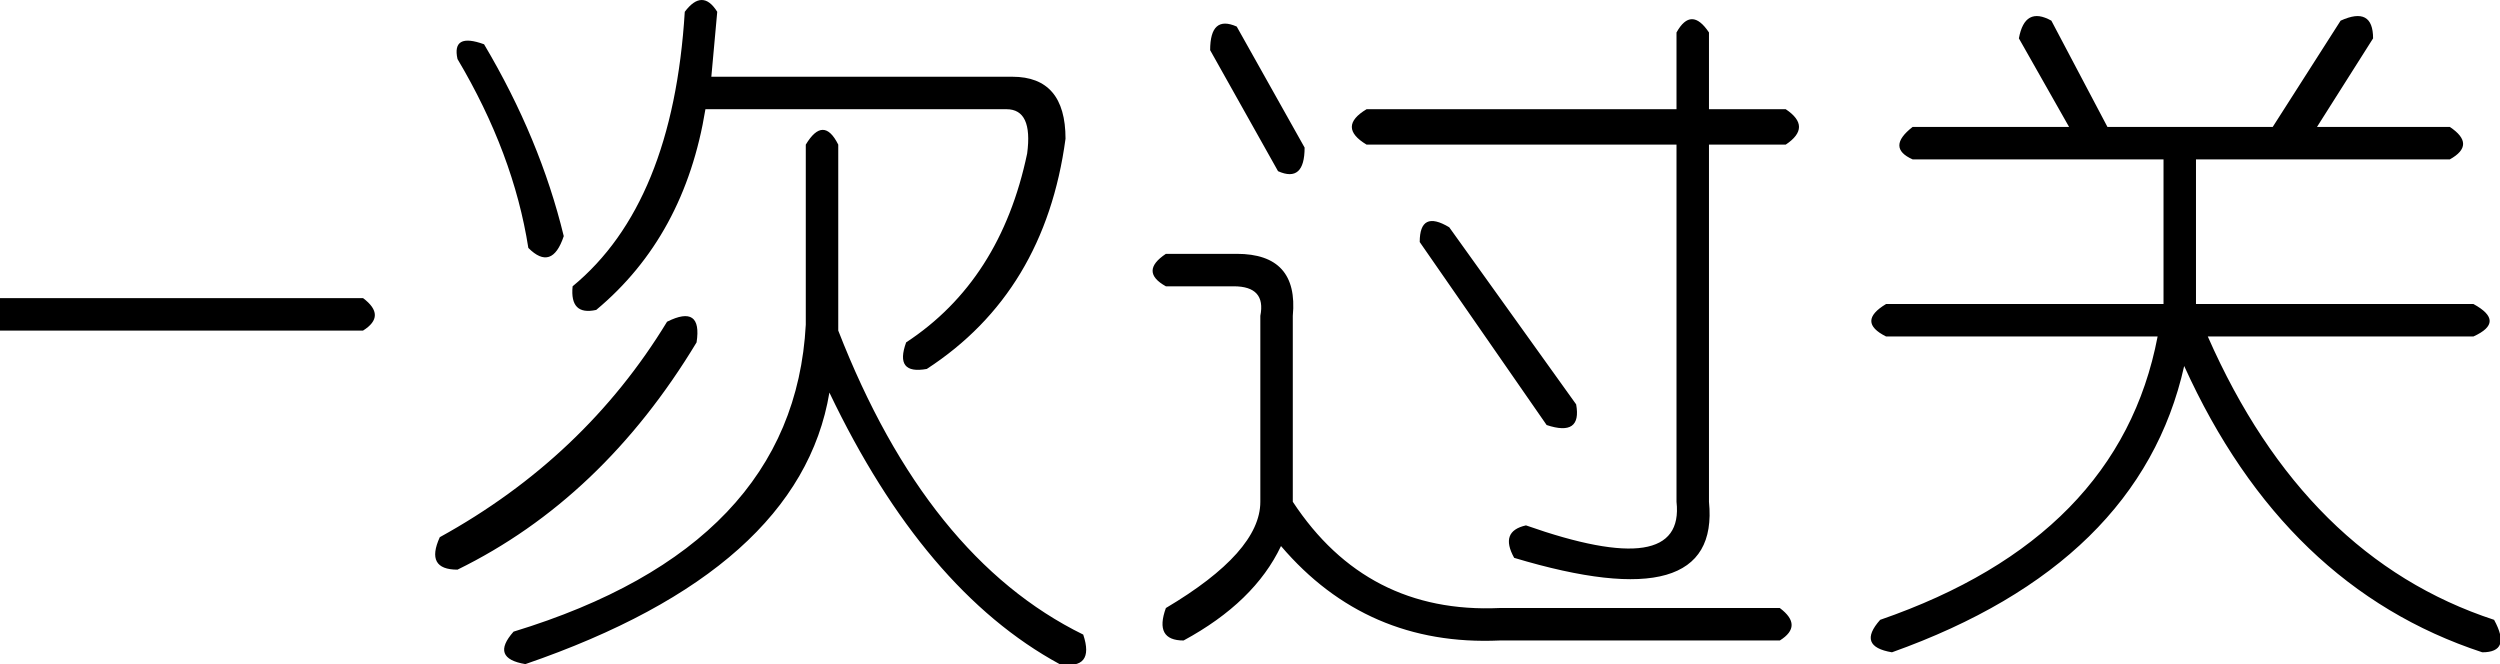 <?xml version="1.0" encoding="UTF-8" standalone="no"?>
<svg xmlns:xlink="http://www.w3.org/1999/xlink" height="11.25px" width="42.35px" xmlns="http://www.w3.org/2000/svg">
  <g transform="matrix(1.0, 0.0, 0.0, 1.0, 28.85, 43.0)">
    <path d="M12.65 -40.85 Q13.1 -40.55 12.65 -40.3 L8.35 -40.3 8.35 -37.85 13.05 -37.85 Q13.6 -37.55 13.05 -37.3 L8.55 -37.3 Q10.2 -33.55 13.4 -32.5 13.7 -31.95 13.2 -31.95 9.85 -33.05 8.15 -36.8 7.4 -33.45 3.2 -31.95 2.6 -32.05 3.0 -32.5 7.05 -33.9 7.7 -37.3 L3.1 -37.3 Q2.6 -37.55 3.1 -37.85 L7.8 -37.85 7.8 -40.3 3.55 -40.3 Q3.1 -40.5 3.55 -40.85 L6.2 -40.85 5.35 -42.35 Q5.45 -42.9 5.9 -42.65 L6.85 -40.85 9.65 -40.85 10.8 -42.65 Q11.35 -42.9 11.35 -42.35 L10.4 -40.85 12.65 -40.85 M0.1 -41.15 L1.4 -41.15 Q1.85 -40.85 1.4 -40.55 L0.1 -40.55 0.1 -34.5 Q0.3 -32.5 -3.2 -33.55 -3.45 -34.0 -3.0 -34.1 -0.3 -33.15 -0.45 -34.5 L-0.45 -40.55 -5.7 -40.55 Q-6.2 -40.85 -5.7 -41.15 L-0.45 -41.15 -0.45 -42.45 Q-0.2 -42.9 0.1 -42.45 L0.1 -41.15 M1.3 -32.15 L-3.45 -32.15 Q-5.7 -32.05 -7.15 -33.75 -7.6 -32.8 -8.8 -32.15 -9.3 -32.15 -9.1 -32.7 -7.5 -33.65 -7.5 -34.5 L-7.5 -37.65 Q-7.4 -38.15 -7.95 -38.15 L-9.1 -38.15 Q-9.55 -38.4 -9.1 -38.7 L-7.9 -38.7 Q-6.85 -38.7 -6.95 -37.65 L-6.95 -34.5 Q-5.7 -32.6 -3.45 -32.7 L1.3 -32.7 Q1.7 -32.4 1.3 -32.15 M-7.9 -42.55 L-6.75 -40.5 Q-6.75 -39.9 -7.2 -40.1 L-8.35 -42.15 Q-8.35 -42.75 -7.9 -42.55 M-4.3 -39.15 L-2.15 -36.15 Q-2.05 -35.6 -2.65 -35.8 L-4.8 -38.9 Q-4.8 -39.45 -4.3 -39.15 M-19.9 -38.8 Q-20.15 -40.4 -21.1 -42.0 -21.2 -42.45 -20.65 -42.25 -19.7 -40.65 -19.3 -39.0 -19.5 -38.4 -19.9 -38.8 M-15.2 -40.55 Q-14.9 -41.05 -14.65 -40.55 L-14.65 -37.4 Q-13.15 -33.55 -10.5 -32.25 -10.3 -31.65 -10.9 -31.75 -13.2 -33.0 -14.8 -36.35 -15.3 -33.35 -19.95 -31.75 -20.55 -31.85 -20.15 -32.3 -15.4 -33.75 -15.2 -37.5 L-15.2 -40.55 M-16.8 -41.7 L-11.7 -41.7 Q-10.8 -41.7 -10.8 -40.65 -11.15 -38.05 -13.15 -36.75 -13.7 -36.65 -13.5 -37.2 -11.9 -38.25 -11.45 -40.4 -11.35 -41.15 -11.8 -41.15 L-16.9 -41.15 Q-17.25 -39.0 -18.75 -37.75 -19.2 -37.65 -19.15 -38.15 -17.45 -39.55 -17.25 -42.8 -16.95 -43.2 -16.7 -42.8 L-16.8 -41.7 M-17.05 -37.2 Q-18.65 -34.55 -21.1 -33.35 -21.65 -33.35 -21.4 -33.9 -18.95 -35.25 -17.55 -37.55 -16.95 -37.85 -17.05 -37.2 M-28.85 -37.4 L-28.85 -37.95 -22.7 -37.95 Q-22.3 -37.65 -22.7 -37.4 L-28.85 -37.4" fill="#000000" fill-rule="evenodd" stroke="none"/>
  </g>
</svg>
